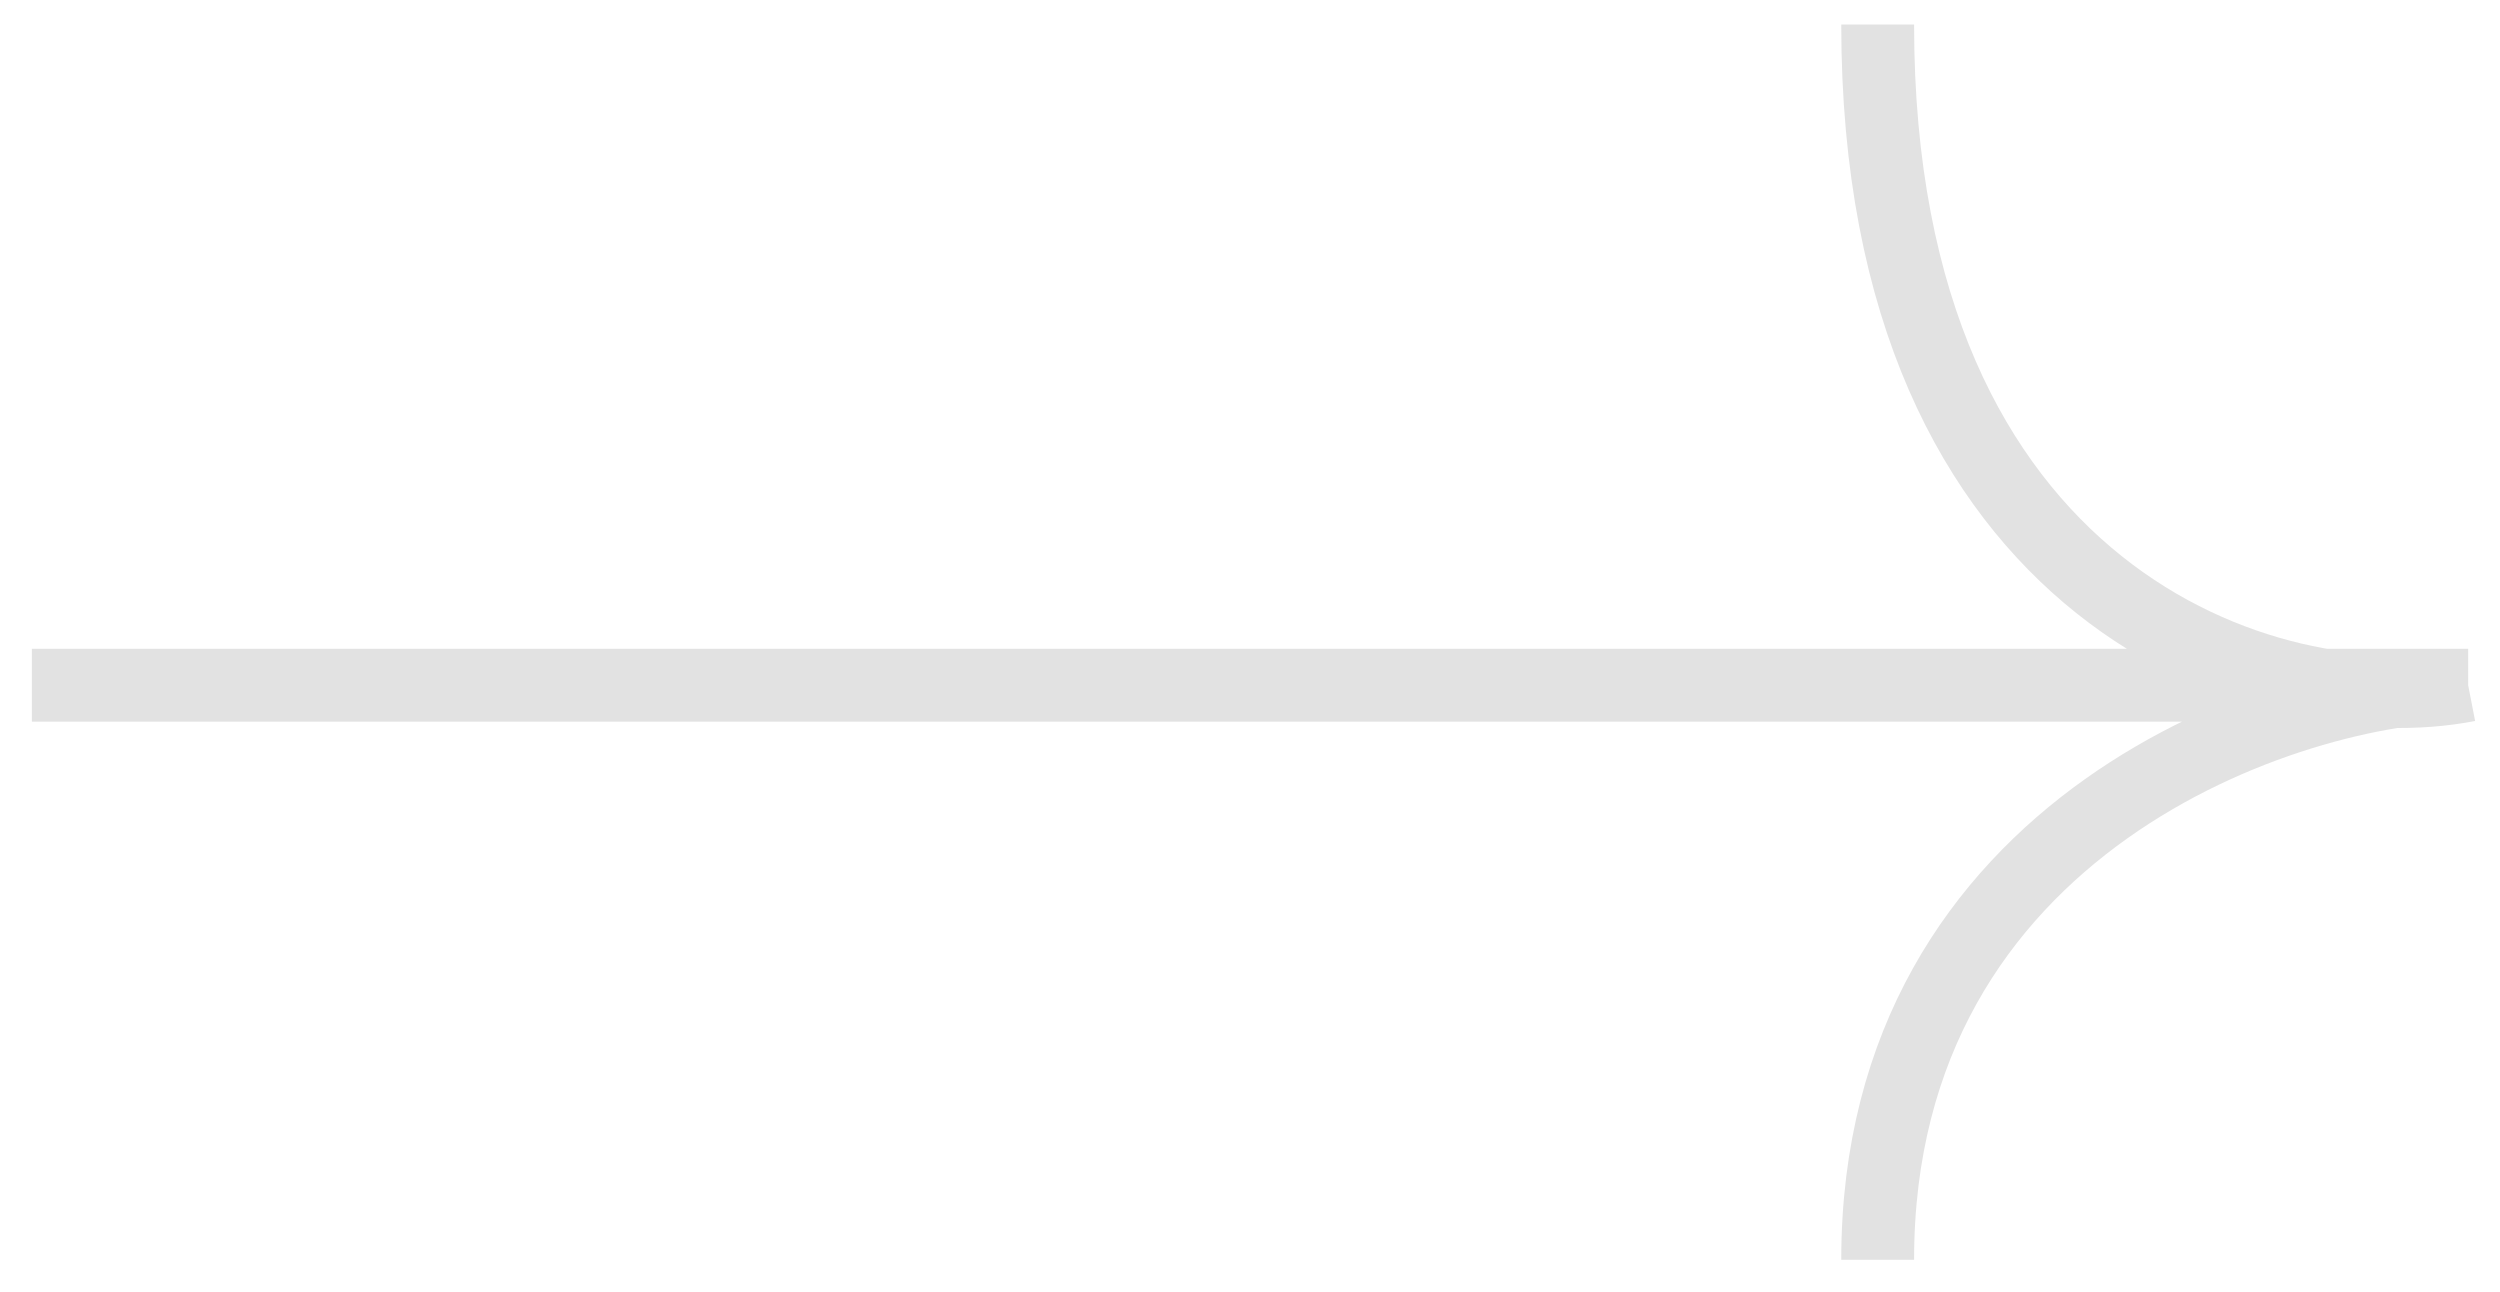 <svg width="60" height="31" viewBox="0 0 60 31" fill="none" xmlns="http://www.w3.org/2000/svg">
<path d="M0.765 16.446H59.236M59.236 16.446C54.512 17.365 45.064 14.377 45.064 0.588M59.236 16.446C54.962 16.446 45.064 19.755 45.064 30.235" stroke="#E2E2E2" stroke-width="1.748"/>
</svg>
